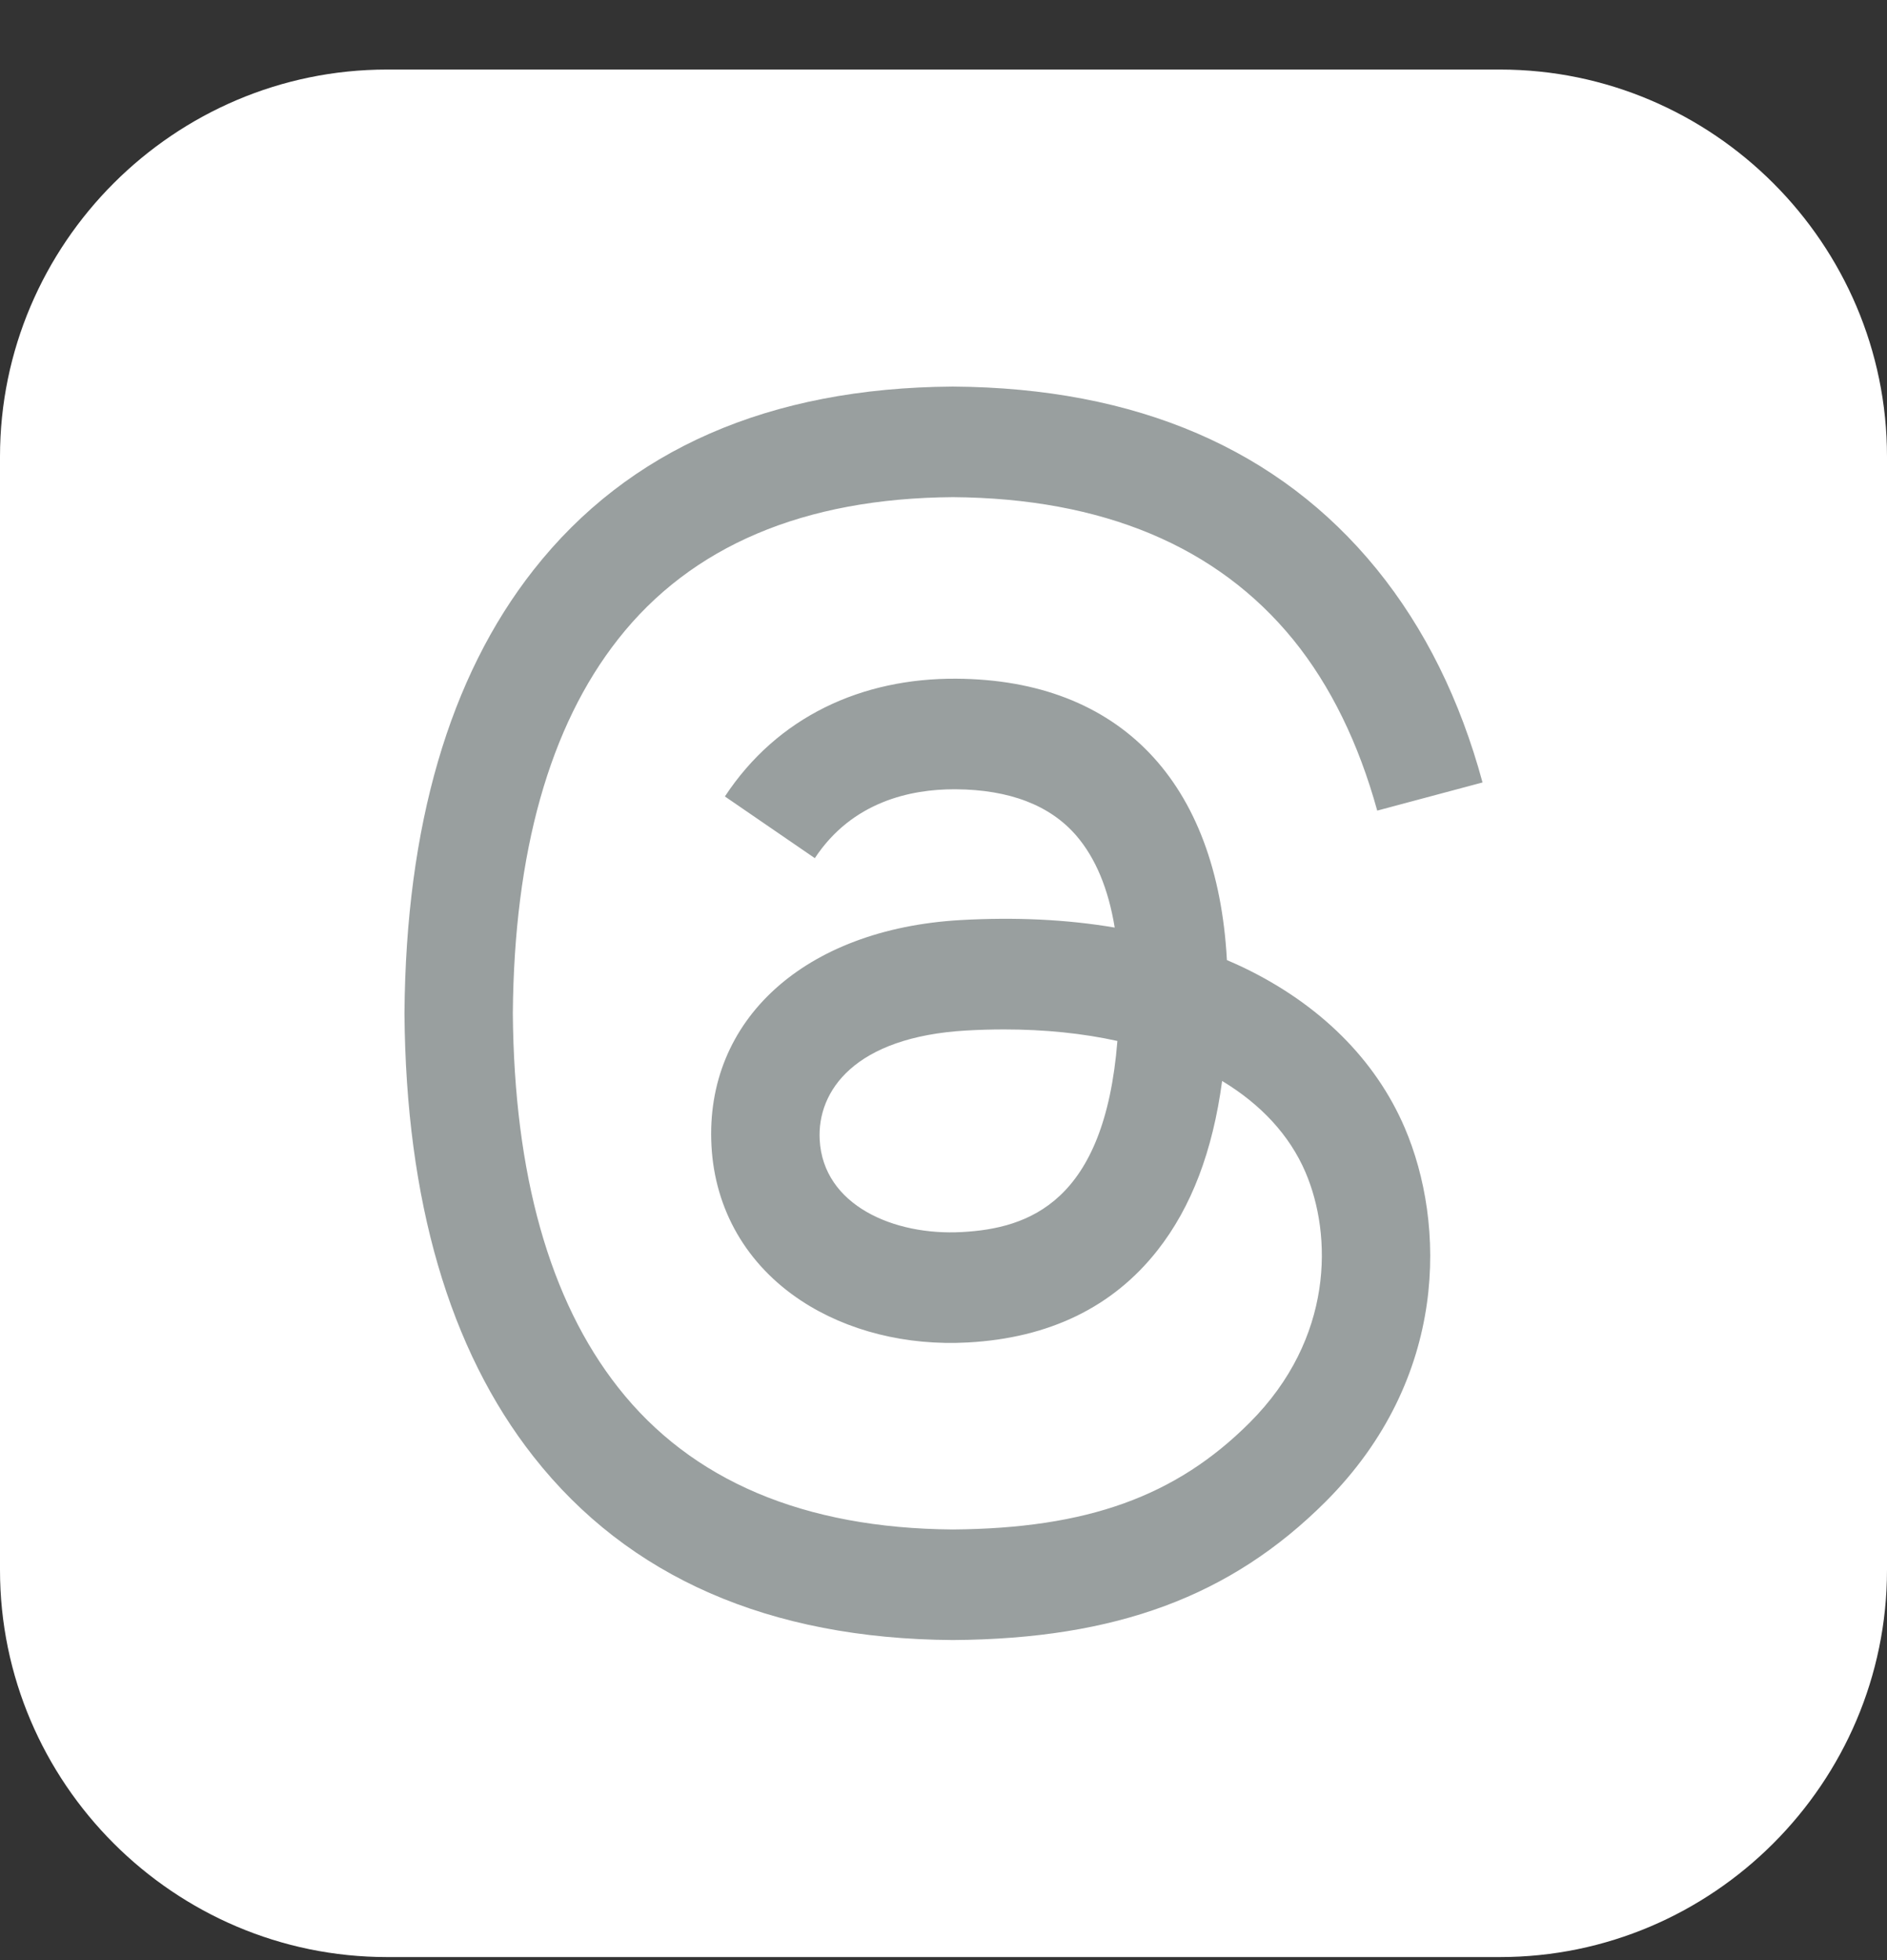 <svg width="26" height="27" viewBox="0 0 26 27" fill="none" xmlns="http://www.w3.org/2000/svg">
<rect x="0" y="0" width="26" height="27" fill="#333333" stroke="none"/>
<g clip-path="url(#clip0_2043_902)">
<path fill-rule="evenodd" clip-rule="evenodd" d="M5.332 0.958H20.668C23.601 0.958 26 3.357 26 6.29V21.626C26 24.559 23.601 26.958 20.668 26.958H5.332C2.399 26.958 0 24.559 0 21.626V6.29C0 3.357 2.399 0.958 5.332 0.958Z" fill="white"/>
<path d="M17.132 13.327C17.057 13.292 16.982 13.257 16.905 13.225C16.772 10.769 15.43 9.363 13.177 9.349C11.877 9.34 10.713 9.87 9.988 10.971L11.227 11.821C11.743 11.039 12.552 10.872 13.147 10.872H13.168C13.909 10.877 14.47 11.092 14.832 11.513C15.095 11.82 15.272 12.243 15.359 12.777C14.701 12.665 13.99 12.631 13.23 12.674C11.088 12.798 9.71 14.047 9.803 15.783C9.85 16.664 10.288 17.421 11.038 17.916C11.672 18.334 12.488 18.539 13.336 18.492C14.457 18.431 15.335 18.004 15.949 17.222C16.415 16.629 16.709 15.859 16.839 14.89C17.373 15.212 17.768 15.636 17.987 16.146C18.358 17.012 18.38 18.436 17.218 19.597C16.201 20.614 14.977 21.054 13.128 21.068C11.076 21.053 9.525 20.395 8.517 19.112C7.572 17.912 7.084 16.178 7.066 13.958C7.084 11.738 7.572 10.004 8.517 8.804C9.525 7.521 11.076 6.863 13.128 6.848C15.194 6.863 16.772 7.525 17.82 8.813C18.333 9.445 18.72 10.239 18.976 11.166L20.427 10.778C20.118 9.638 19.631 8.655 18.969 7.84C17.626 6.189 15.663 5.342 13.133 5.325H13.123C10.598 5.342 8.656 6.192 7.352 7.85C6.191 9.325 5.593 11.378 5.573 13.952V13.964C5.593 16.538 6.191 18.591 7.352 20.066C8.656 21.724 10.598 22.574 13.123 22.591H13.133C15.378 22.576 16.96 21.988 18.264 20.686C19.969 18.982 19.917 16.846 19.355 15.535C18.952 14.595 18.183 13.832 17.132 13.327ZM13.256 16.971C12.318 17.024 11.342 16.603 11.294 15.7C11.258 15.031 11.77 14.284 13.314 14.195C13.491 14.185 13.664 14.18 13.834 14.18C14.395 14.18 14.92 14.234 15.396 14.339C15.219 16.56 14.176 16.921 13.256 16.971Z" fill="#999F9F"/>
</g>
<defs>
<clipPath id="clip0_2043_902">
<rect width="26" height="26" fill="white" transform="translate(0 0.958)"/>
</clipPath>
</defs>
</svg>
